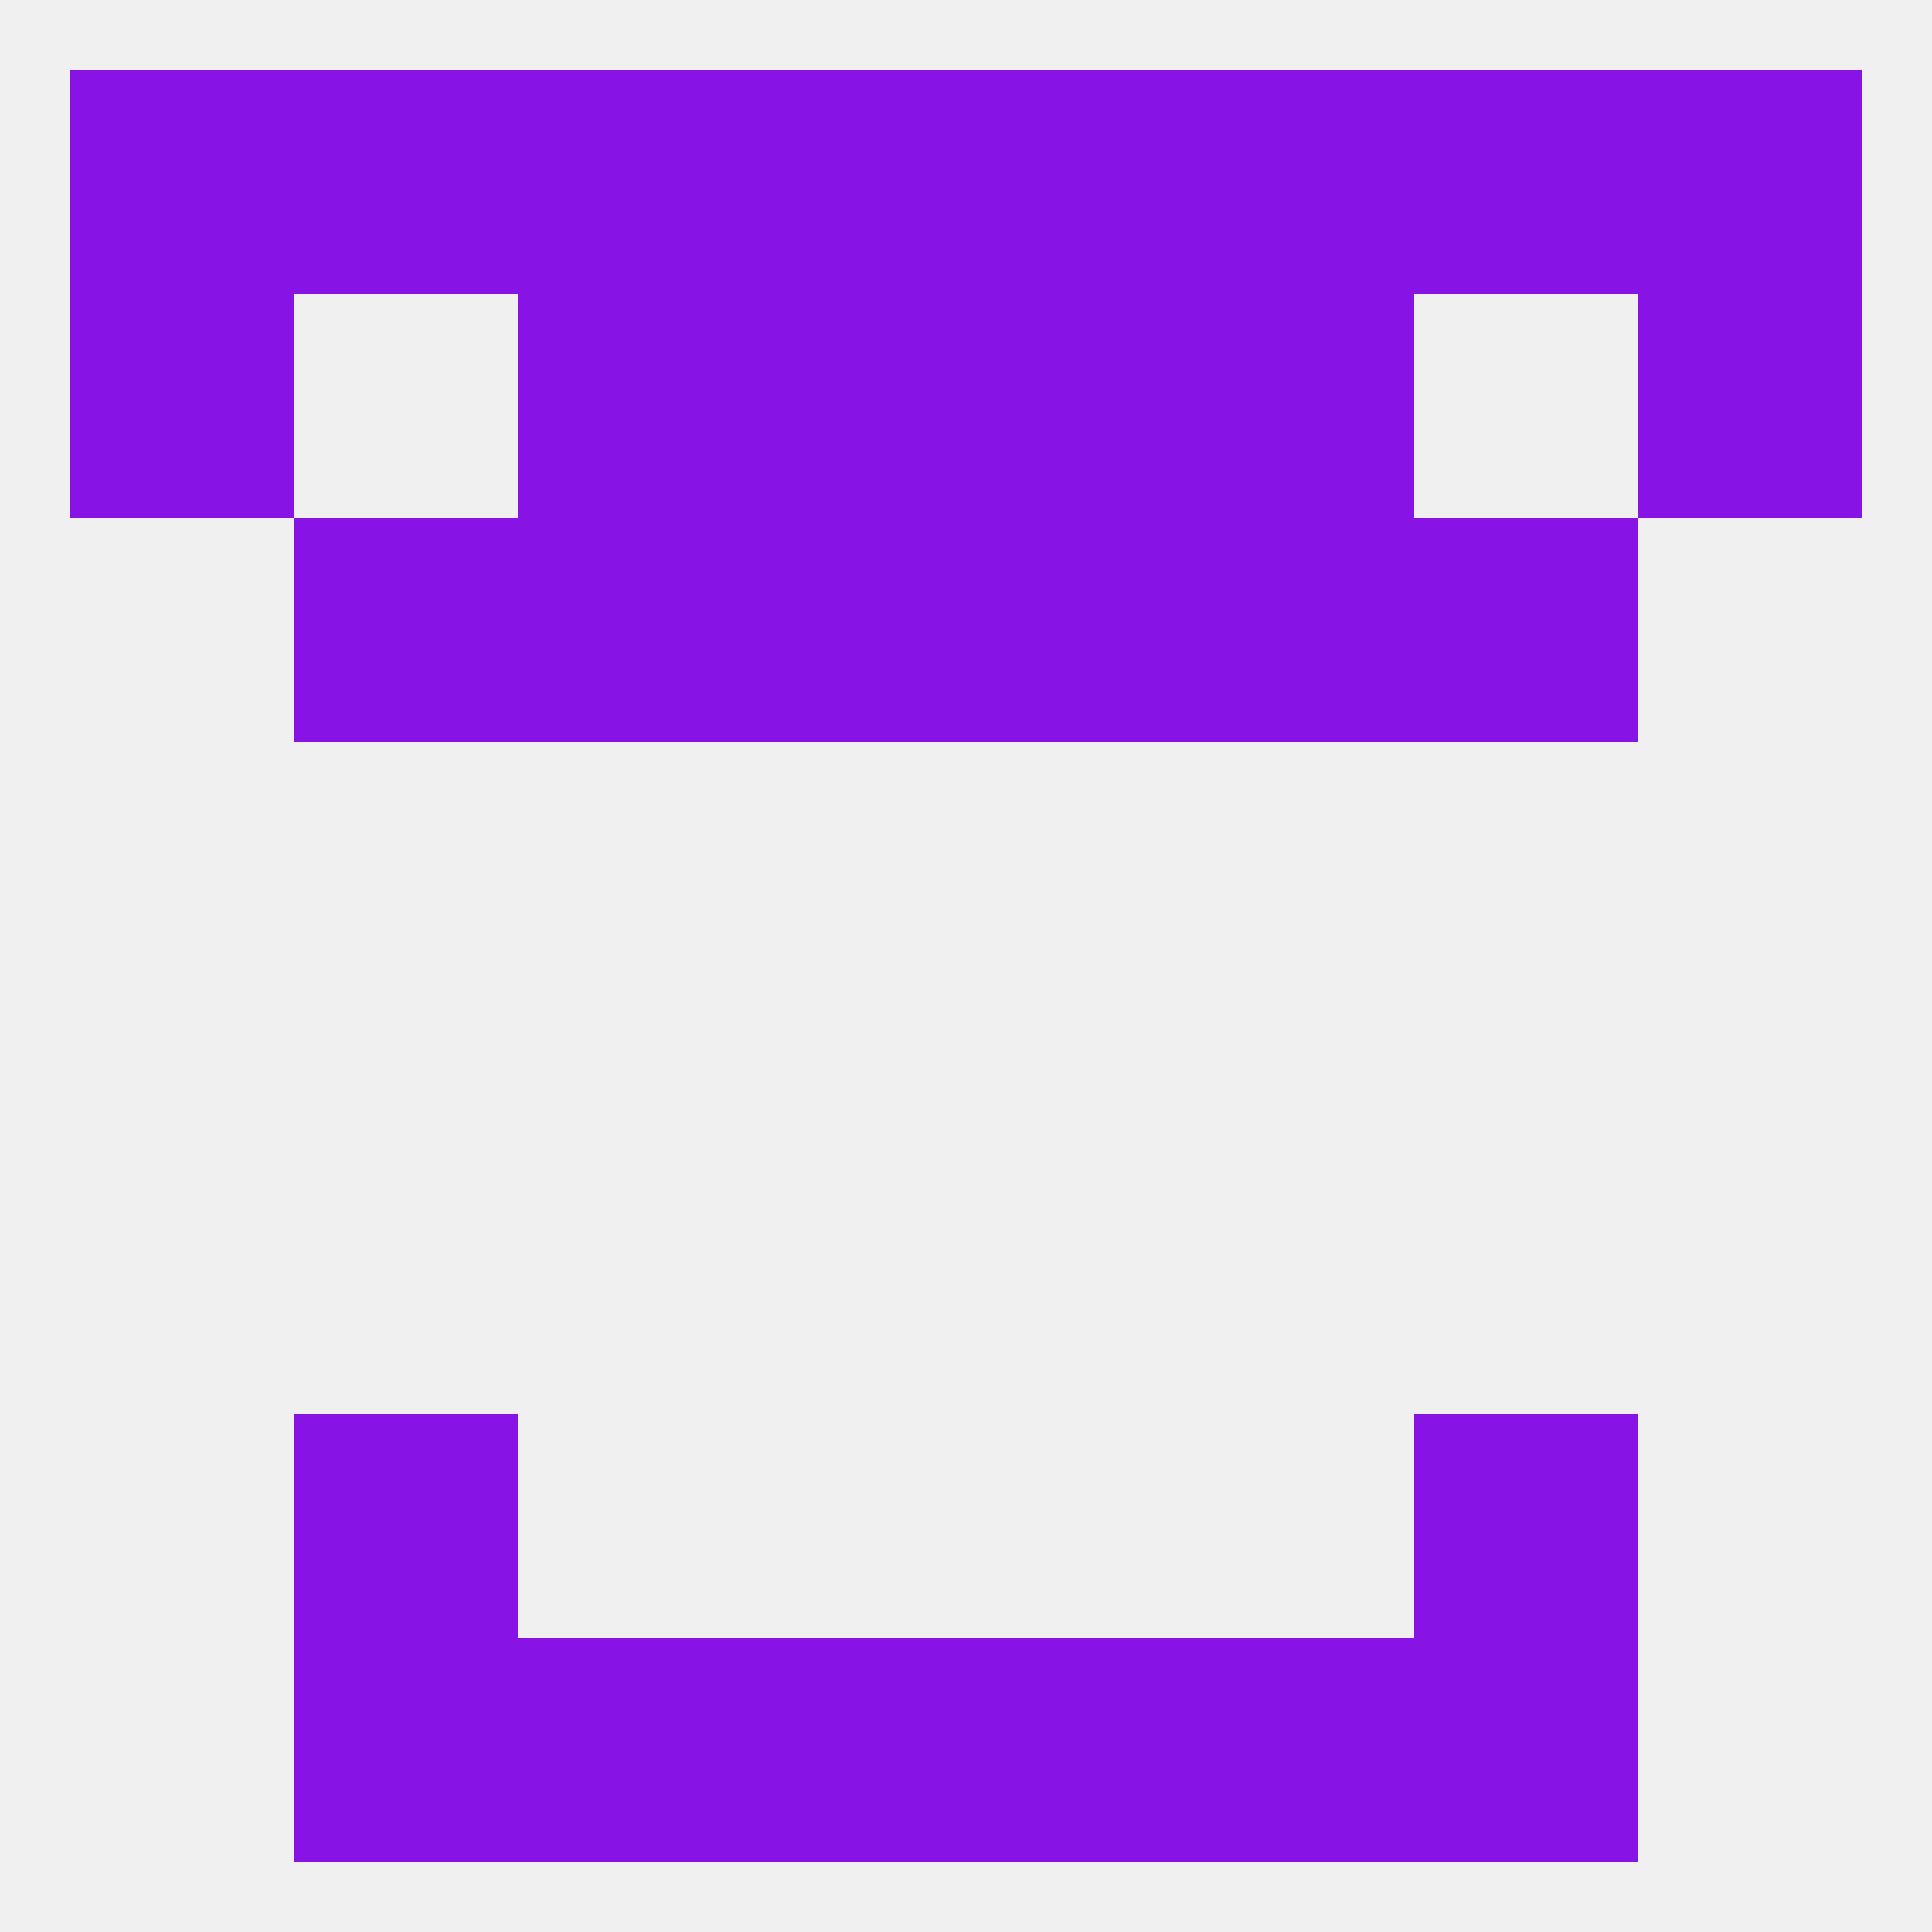 
<!--   <?xml version="1.0"?> -->
<svg version="1.1" baseprofile="full" xmlns="http://www.w3.org/2000/svg" xmlns:xlink="http://www.w3.org/1999/xlink" xmlns:ev="http://www.w3.org/2001/xml-events" width="250" height="250" viewBox="0 0 250 250" >
	<rect width="100%" height="100%" fill="rgba(240,240,240,255)"/>

	<rect x="38" y="67" width="29" height="29" fill="rgba(135,19,229,255)"/>
	<rect x="183" y="67" width="29" height="29" fill="rgba(135,19,229,255)"/>
	<rect x="67" y="67" width="29" height="29" fill="rgba(135,19,229,255)"/>
	<rect x="154" y="67" width="29" height="29" fill="rgba(135,19,229,255)"/>
	<rect x="96" y="67" width="29" height="29" fill="rgba(135,19,229,255)"/>
	<rect x="125" y="67" width="29" height="29" fill="rgba(135,19,229,255)"/>
	<rect x="96" y="38" width="29" height="29" fill="rgba(135,19,229,255)"/>
	<rect x="125" y="38" width="29" height="29" fill="rgba(135,19,229,255)"/>
	<rect x="67" y="38" width="29" height="29" fill="rgba(135,19,229,255)"/>
	<rect x="154" y="38" width="29" height="29" fill="rgba(135,19,229,255)"/>
	<rect x="9" y="38" width="29" height="29" fill="rgba(135,19,229,255)"/>
	<rect x="212" y="38" width="29" height="29" fill="rgba(135,19,229,255)"/>
	<rect x="9" y="9" width="29" height="29" fill="rgba(135,19,229,255)"/>
	<rect x="212" y="9" width="29" height="29" fill="rgba(135,19,229,255)"/>
	<rect x="67" y="9" width="29" height="29" fill="rgba(135,19,229,255)"/>
	<rect x="154" y="9" width="29" height="29" fill="rgba(135,19,229,255)"/>
	<rect x="96" y="9" width="29" height="29" fill="rgba(135,19,229,255)"/>
	<rect x="125" y="9" width="29" height="29" fill="rgba(135,19,229,255)"/>
	<rect x="38" y="9" width="29" height="29" fill="rgba(135,19,229,255)"/>
	<rect x="183" y="9" width="29" height="29" fill="rgba(135,19,229,255)"/>
	<rect x="96" y="212" width="29" height="29" fill="rgba(135,19,229,255)"/>
	<rect x="125" y="212" width="29" height="29" fill="rgba(135,19,229,255)"/>
	<rect x="67" y="212" width="29" height="29" fill="rgba(135,19,229,255)"/>
	<rect x="154" y="212" width="29" height="29" fill="rgba(135,19,229,255)"/>
	<rect x="38" y="212" width="29" height="29" fill="rgba(135,19,229,255)"/>
	<rect x="183" y="212" width="29" height="29" fill="rgba(135,19,229,255)"/>
	<rect x="38" y="183" width="29" height="29" fill="rgba(135,19,229,255)"/>
	<rect x="183" y="183" width="29" height="29" fill="rgba(135,19,229,255)"/>
</svg>